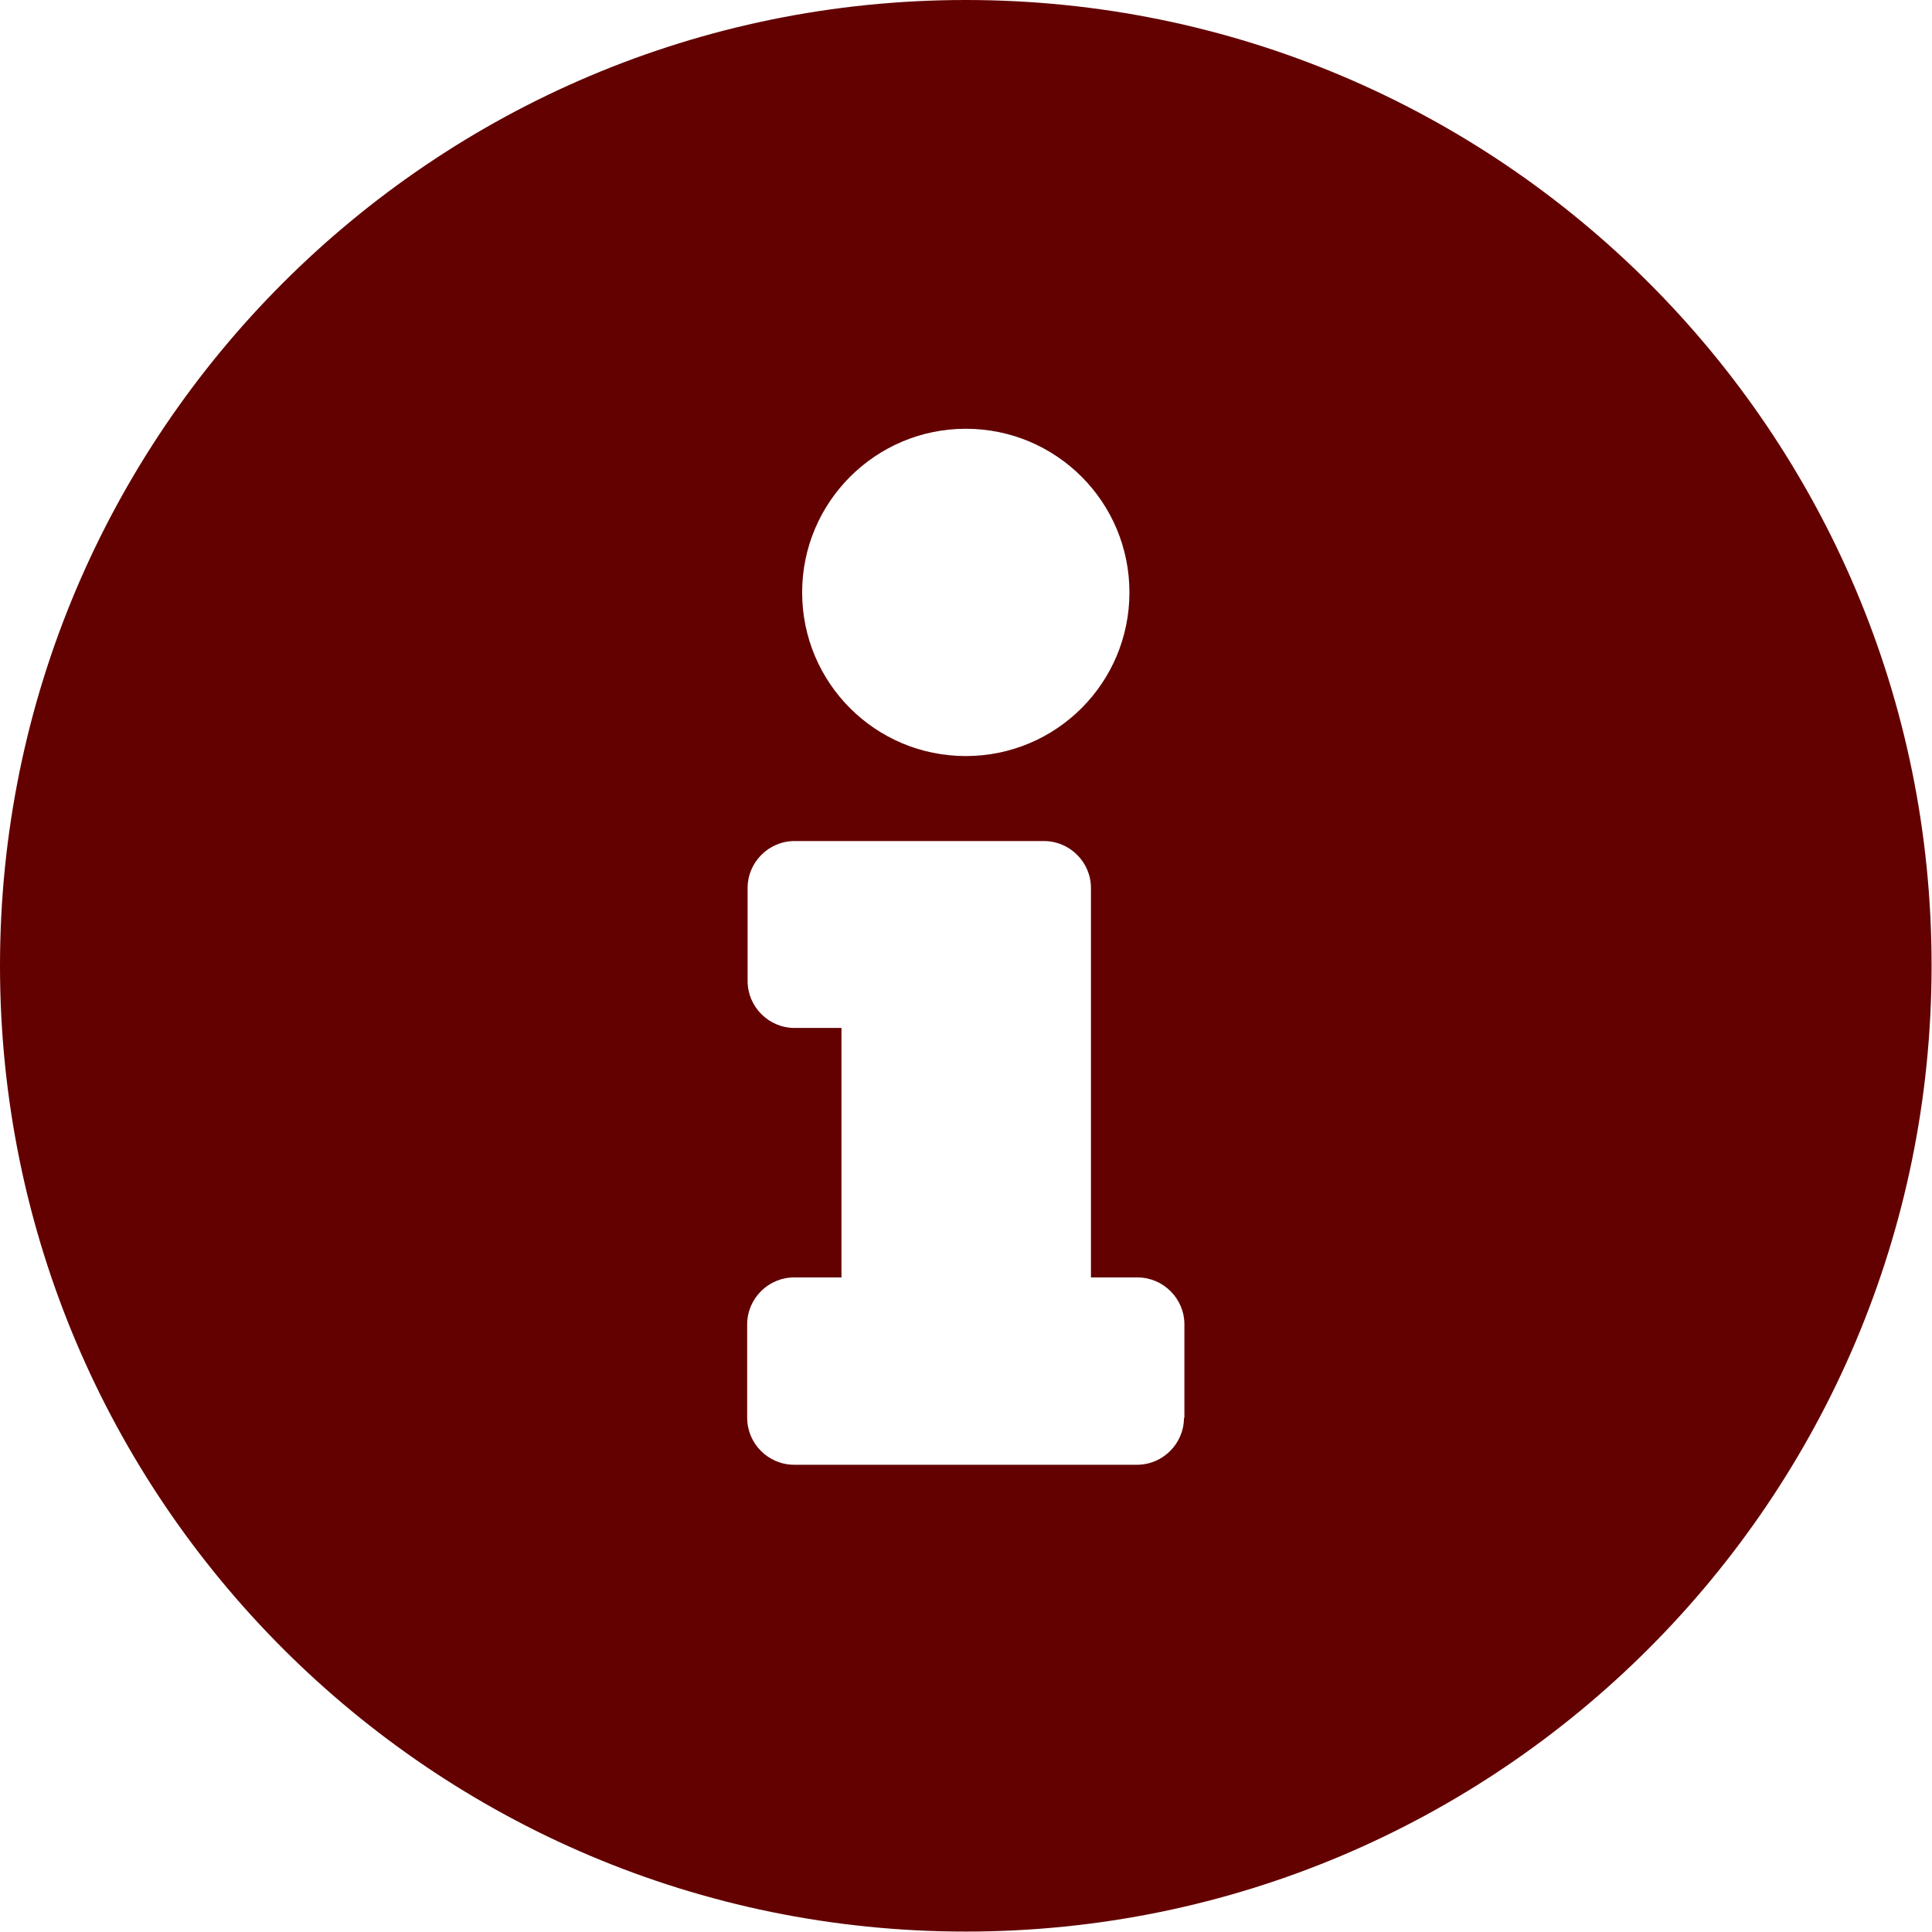 <svg xmlns="http://www.w3.org/2000/svg" viewBox="0 0 456.9 456.9" xmlns:v="https://vecta.io/nano"><path d="M228.4 0C102.3 0 0 102.3 0 228.4s102.3 228.4 228.4 228.4 228.4-102.3 228.4-228.4C456.9 102.3 354.6 0 228.4 0zm0 101.4c21.4 0 38.7 17.3 38.7 38.7s-17.3 38.7-38.7 38.7-38.7-17.3-38.7-38.7 17.4-38.7 38.7-38.7h0zM280 335.3c0 6.1-5 11.1-11.1 11.1h-81.1c-6.1 0-11.1-5-11.1-11.1v-22.1c0-6.1 5-11.1 11.1-11.1H199v-59h-11.1c-6.1 0-11.1-5-11.1-11.1v-22c0-6.1 5-11.1 11.1-11.1h59c6.1 0 11.1 5 11.1 11.1v92.1h11c6.1 0 11.1 5 11.1 11.1v22.1z" fill="#630101"/></svg>